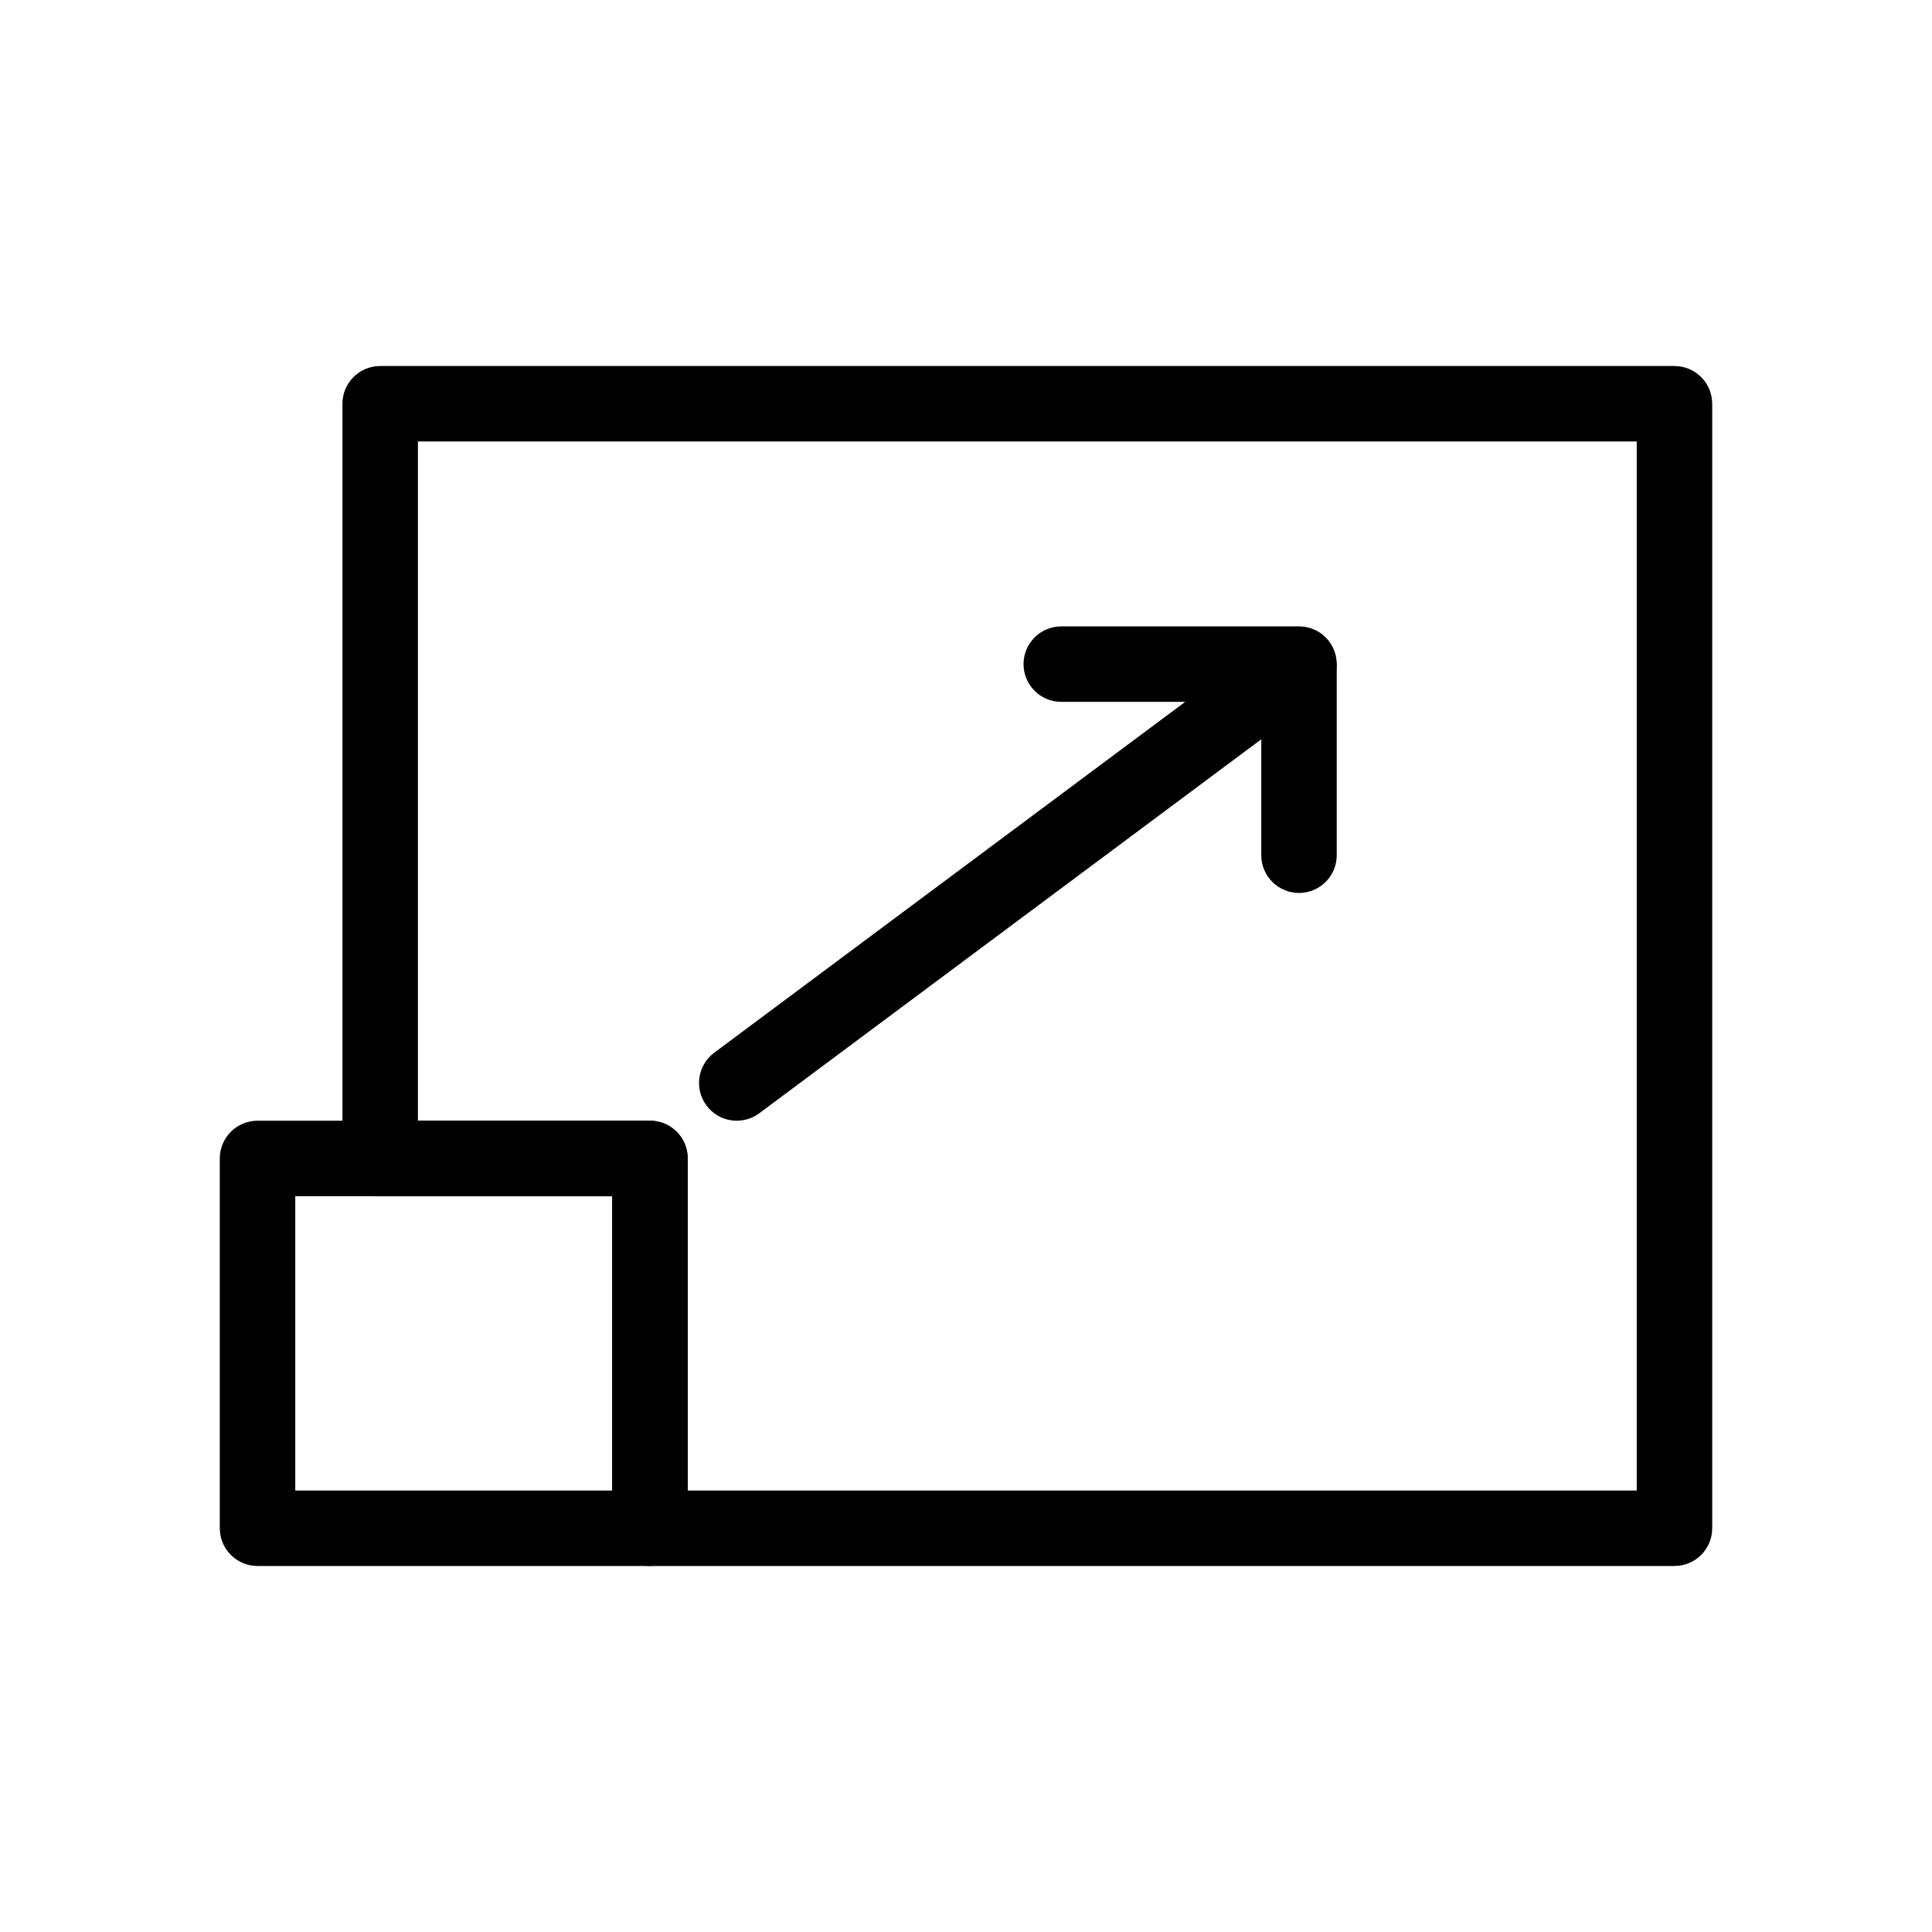 <?xml version="1.0" ?>
<!DOCTYPE svg  PUBLIC '-//W3C//DTD SVG 1.1//EN'  'http://www.w3.org/Graphics/SVG/1.1/DTD/svg11.dtd'>
<svg fill="#000000" width="800px" height="800px" viewBox="0 0 512 512" enable-background="new 0 0 512 512" id="Layer_1" version="1.1" xml:space="preserve" xmlns="http://www.w3.org/2000/svg" xmlns:xlink="http://www.w3.org/1999/xlink">
<g>
<g>
<path d="M443.75,415h-271.5c-5.523,0-10-4.477-10-10v-88h-61.5c-5.523,0-10-4.477-10-10V107c0-5.523,4.477-10,10-10h343    c5.522,0,10,4.477,10,10v298C453.75,410.523,449.272,415,443.75,415z M182.25,395h251.5V117h-323v180h61.5c5.523,0,10,4.477,10,10    V395z"/>
</g>
<g>
<path d="M172.25,415h-104c-5.523,0-10-4.477-10-10v-98c0-5.523,4.477-10,10-10h104c5.523,0,10,4.477,10,10v98    C182.25,410.523,177.773,415,172.25,415z M78.25,395h84v-78h-84V395z"/>
</g>
<g>
<path d="M195.258,297c-3.051,0-6.064-1.391-8.027-4.026c-3.299-4.429-2.384-10.694,2.045-13.994L314.088,186H281.25    c-5.522,0-10-4.477-10-10s4.478-10,10-10h63c4.311,0,8.136,2.762,9.492,6.853s-0.062,8.591-3.518,11.167l-149,111    C199.43,296.355,197.335,297,195.258,297z"/>
</g>
<g>
<path d="M344.25,236.641c-5.522,0-10-4.477-10-10v-49.616c0-5.523,4.478-10,10-10s10,4.477,10,10v49.616    C354.25,232.164,349.772,236.641,344.25,236.641z"/>
</g>
</g>
</svg>